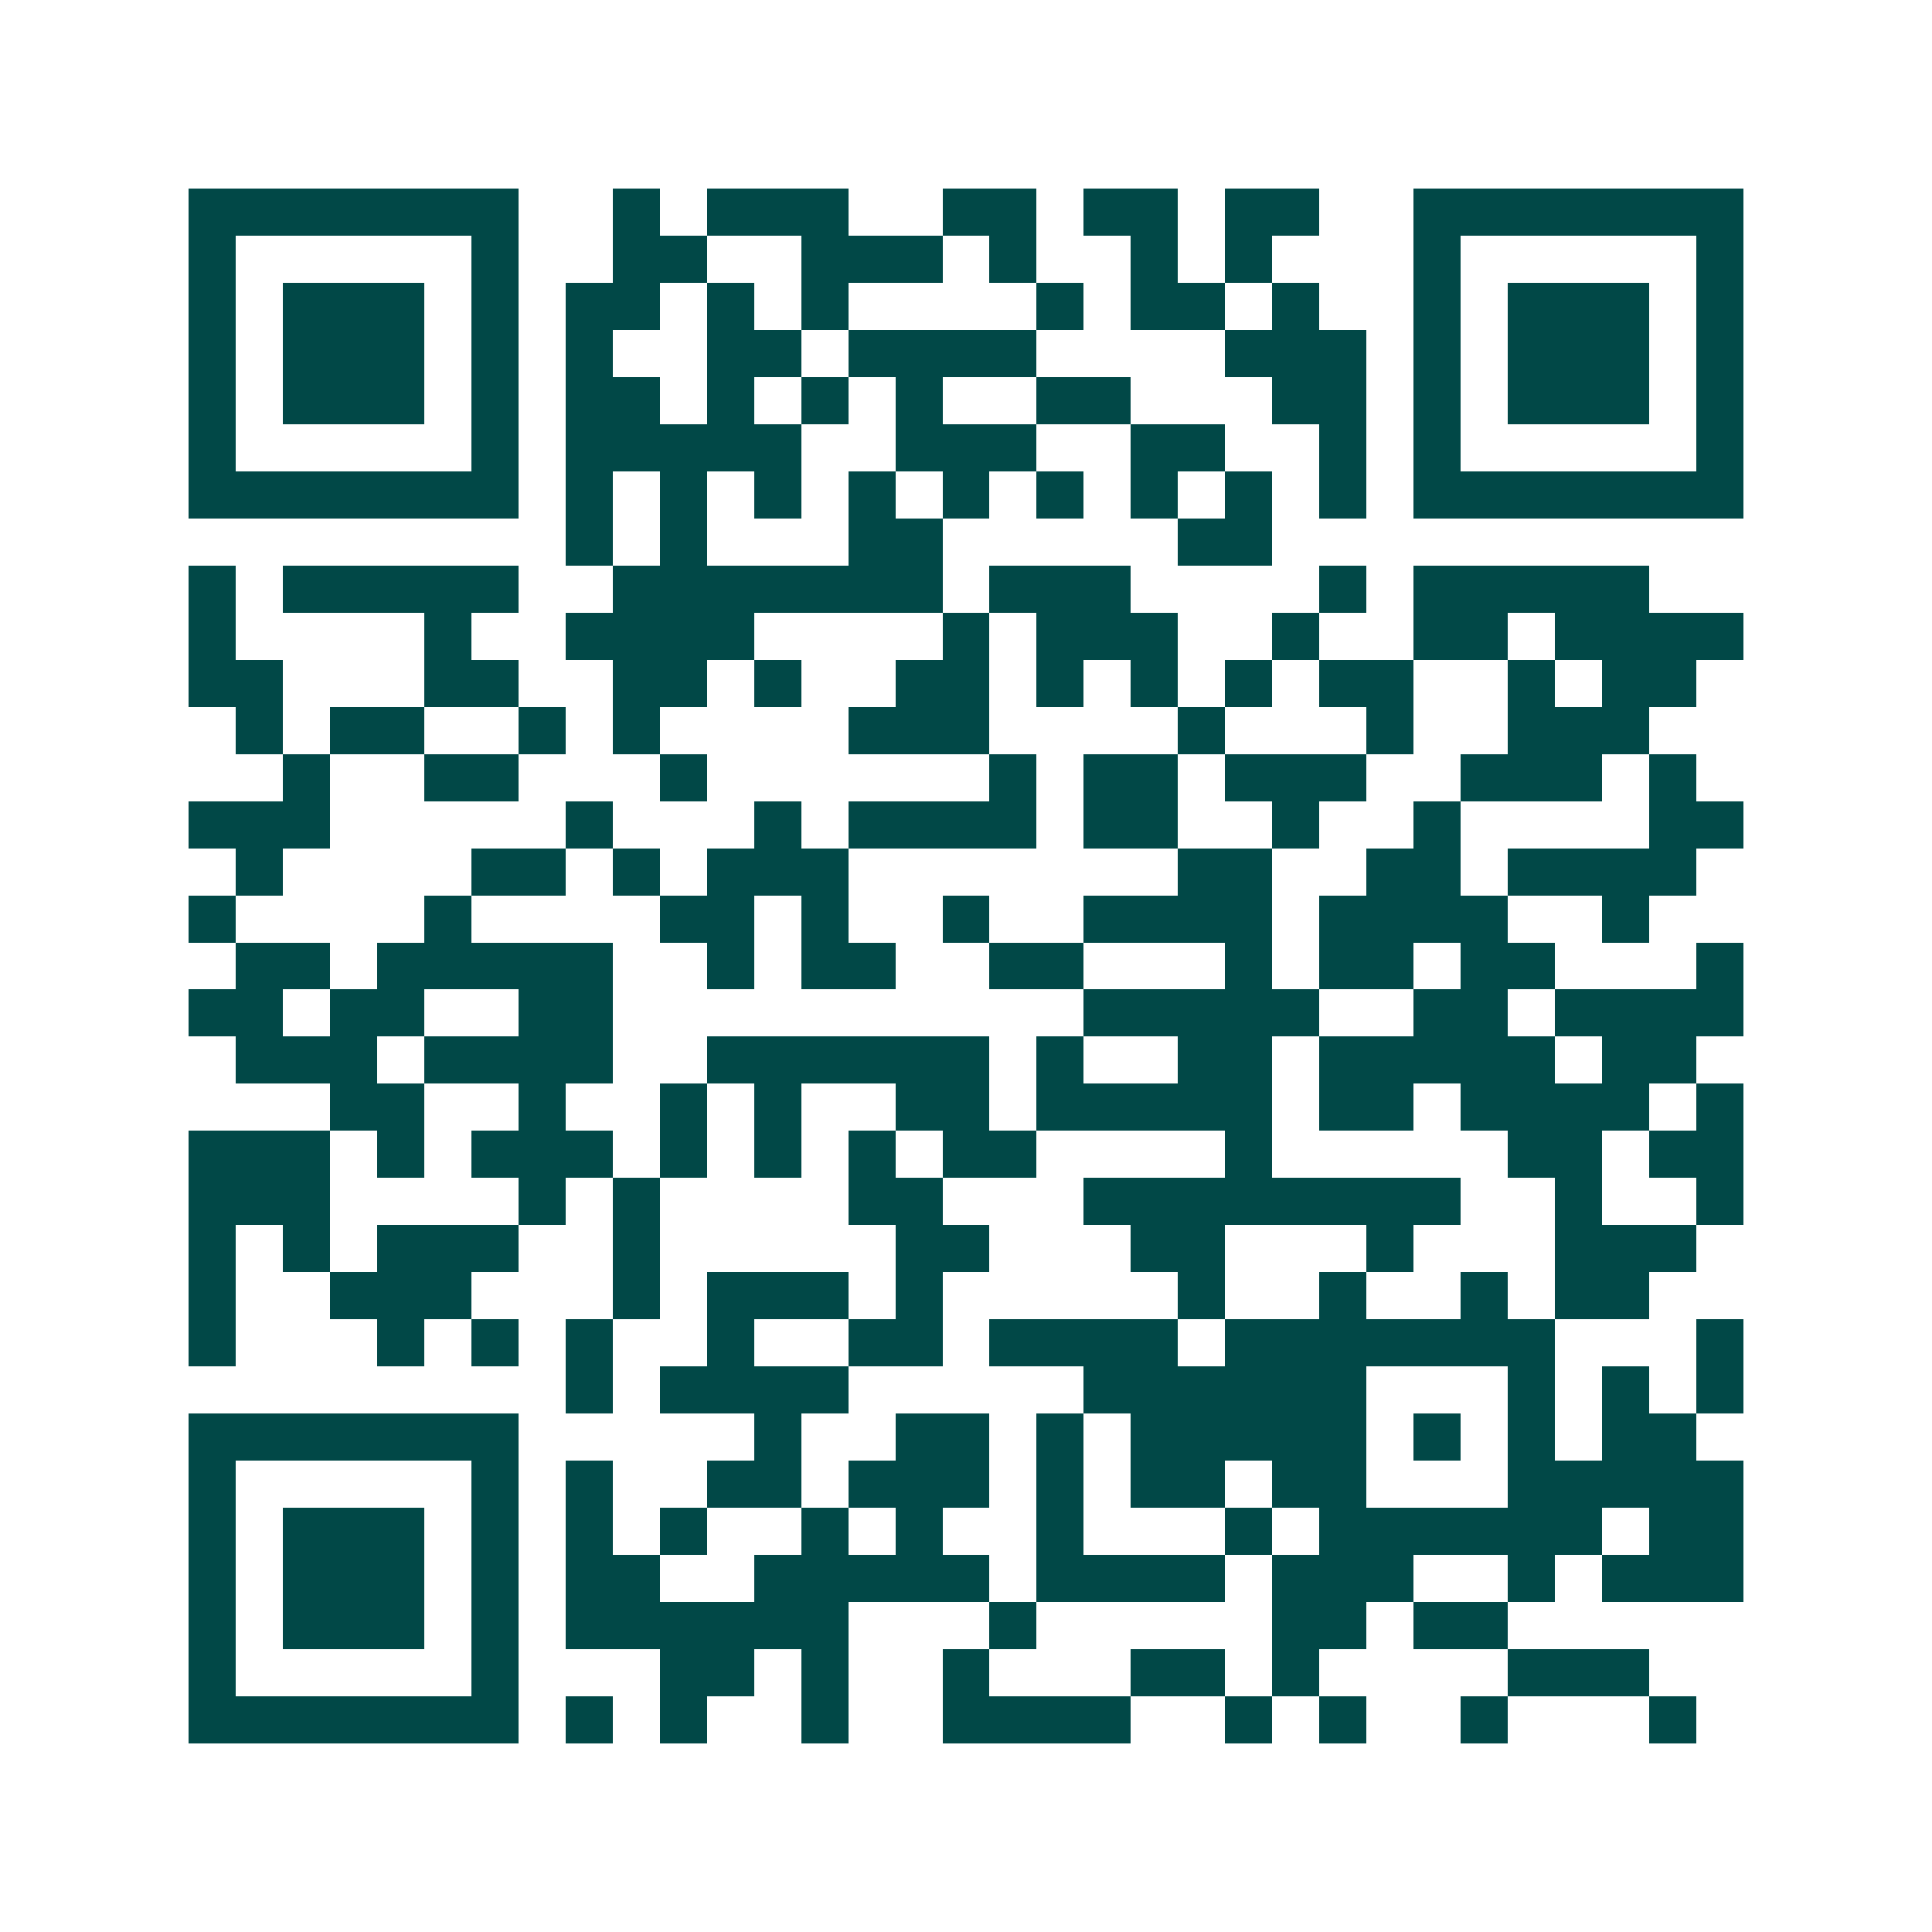 <svg xmlns="http://www.w3.org/2000/svg" width="200" height="200" viewBox="0 0 41 41" shape-rendering="crispEdges"><path fill="#ffffff" d="M0 0h41v41H0z"/><path stroke="#014847" d="M4 4.5h7m2 0h1m1 0h3m2 0h2m1 0h2m1 0h2m2 0h7M4 5.5h1m5 0h1m2 0h2m2 0h3m1 0h1m2 0h1m1 0h1m3 0h1m5 0h1M4 6.5h1m1 0h3m1 0h1m1 0h2m1 0h1m1 0h1m4 0h1m1 0h2m1 0h1m2 0h1m1 0h3m1 0h1M4 7.5h1m1 0h3m1 0h1m1 0h1m2 0h2m1 0h4m4 0h3m1 0h1m1 0h3m1 0h1M4 8.5h1m1 0h3m1 0h1m1 0h2m1 0h1m1 0h1m1 0h1m2 0h2m3 0h2m1 0h1m1 0h3m1 0h1M4 9.5h1m5 0h1m1 0h5m2 0h3m2 0h2m2 0h1m1 0h1m5 0h1M4 10.5h7m1 0h1m1 0h1m1 0h1m1 0h1m1 0h1m1 0h1m1 0h1m1 0h1m1 0h1m1 0h7M12 11.5h1m1 0h1m3 0h2m5 0h2M4 12.5h1m1 0h5m2 0h7m1 0h3m4 0h1m1 0h5M4 13.5h1m4 0h1m2 0h4m4 0h1m1 0h3m2 0h1m2 0h2m1 0h4M4 14.5h2m3 0h2m2 0h2m1 0h1m2 0h2m1 0h1m1 0h1m1 0h1m1 0h2m2 0h1m1 0h2M5 15.5h1m1 0h2m2 0h1m1 0h1m4 0h3m4 0h1m3 0h1m2 0h3M6 16.5h1m2 0h2m3 0h1m6 0h1m1 0h2m1 0h3m2 0h3m1 0h1M4 17.5h3m5 0h1m3 0h1m1 0h4m1 0h2m2 0h1m2 0h1m4 0h2M5 18.5h1m4 0h2m1 0h1m1 0h3m7 0h2m2 0h2m1 0h4M4 19.5h1m4 0h1m4 0h2m1 0h1m2 0h1m2 0h4m1 0h4m2 0h1M5 20.5h2m1 0h5m2 0h1m1 0h2m2 0h2m3 0h1m1 0h2m1 0h2m3 0h1M4 21.5h2m1 0h2m2 0h2m10 0h5m2 0h2m1 0h4M5 22.5h3m1 0h4m2 0h6m1 0h1m2 0h2m1 0h5m1 0h2M7 23.5h2m2 0h1m2 0h1m1 0h1m2 0h2m1 0h5m1 0h2m1 0h4m1 0h1M4 24.5h3m1 0h1m1 0h3m1 0h1m1 0h1m1 0h1m1 0h2m4 0h1m5 0h2m1 0h2M4 25.5h3m4 0h1m1 0h1m4 0h2m3 0h8m2 0h1m2 0h1M4 26.5h1m1 0h1m1 0h3m2 0h1m5 0h2m3 0h2m3 0h1m3 0h3M4 27.5h1m2 0h3m3 0h1m1 0h3m1 0h1m5 0h1m2 0h1m2 0h1m1 0h2M4 28.5h1m3 0h1m1 0h1m1 0h1m2 0h1m2 0h2m1 0h4m1 0h7m3 0h1M12 29.5h1m1 0h4m5 0h6m3 0h1m1 0h1m1 0h1M4 30.5h7m5 0h1m2 0h2m1 0h1m1 0h5m1 0h1m1 0h1m1 0h2M4 31.5h1m5 0h1m1 0h1m2 0h2m1 0h3m1 0h1m1 0h2m1 0h2m3 0h5M4 32.5h1m1 0h3m1 0h1m1 0h1m1 0h1m2 0h1m1 0h1m2 0h1m3 0h1m1 0h6m1 0h2M4 33.5h1m1 0h3m1 0h1m1 0h2m2 0h5m1 0h4m1 0h3m2 0h1m1 0h3M4 34.5h1m1 0h3m1 0h1m1 0h6m3 0h1m5 0h2m1 0h2M4 35.5h1m5 0h1m3 0h2m1 0h1m2 0h1m3 0h2m1 0h1m4 0h3M4 36.5h7m1 0h1m1 0h1m2 0h1m2 0h4m2 0h1m1 0h1m2 0h1m3 0h1"/></svg>
